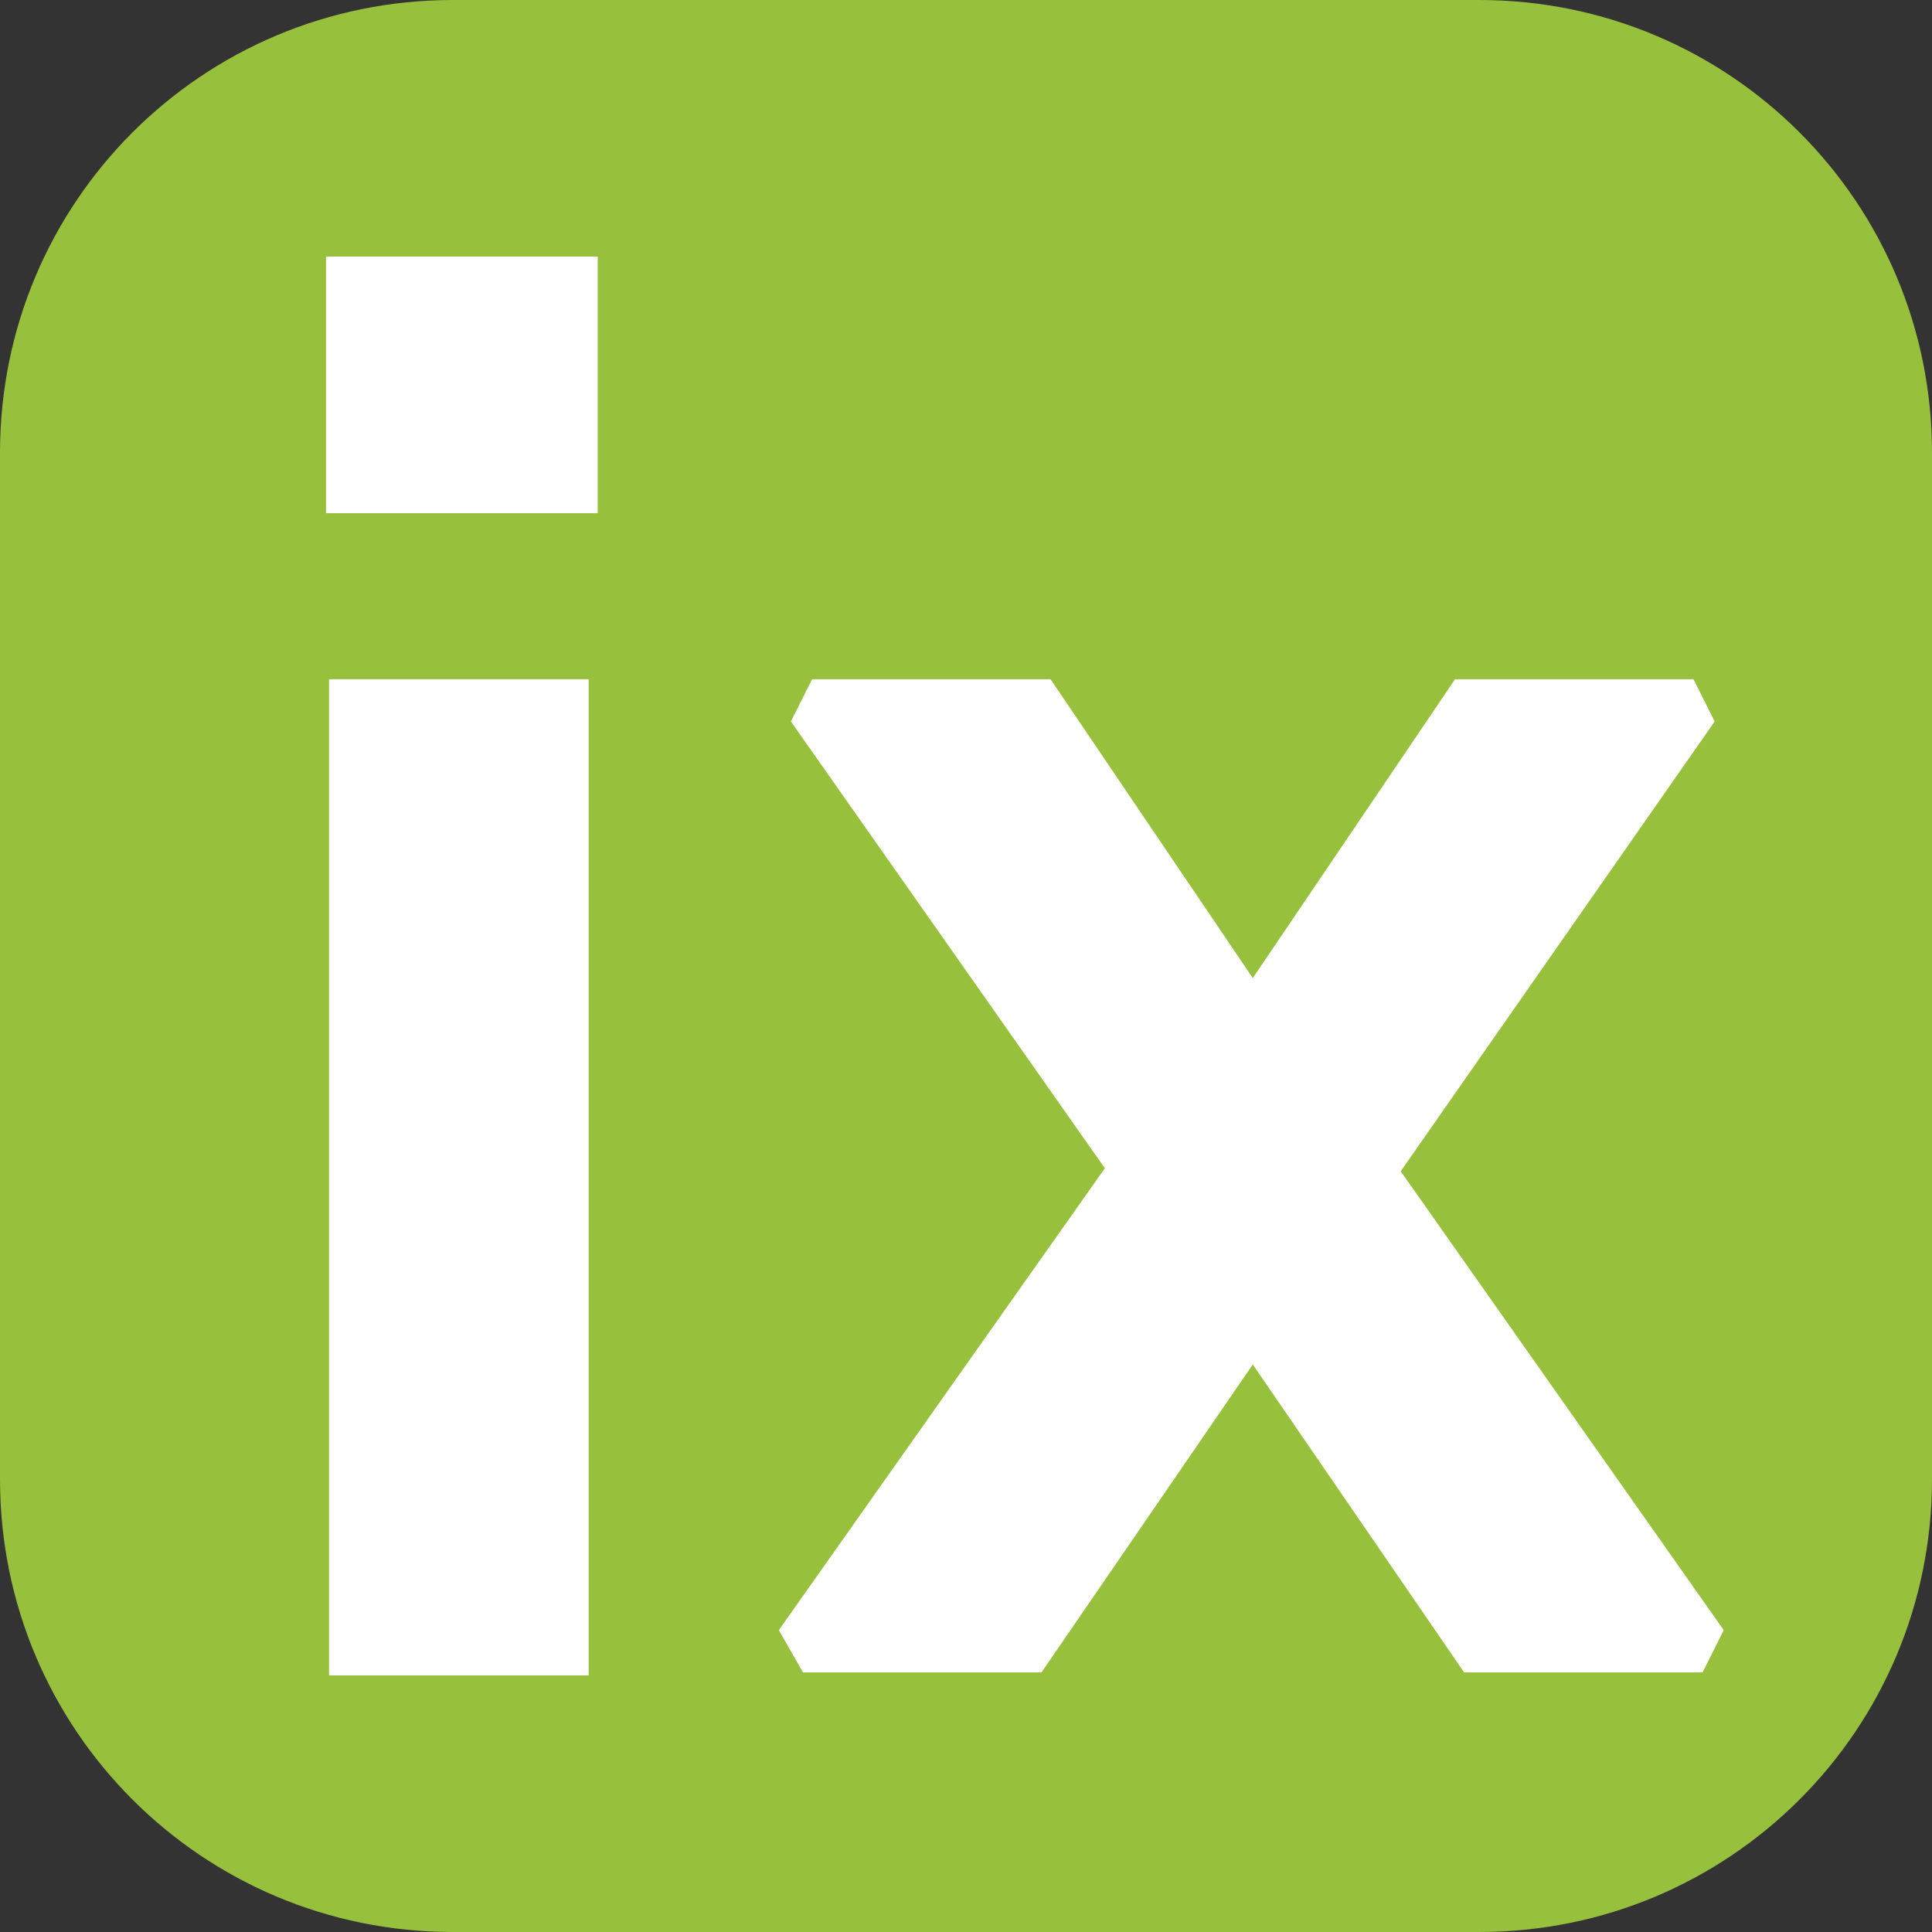 <?xml version="1.0" encoding="utf-8"?>
<!-- Generator: Adobe Illustrator 27.6.0, SVG Export Plug-In . SVG Version: 6.00 Build 0)  -->
<svg version="1.1" id="Layer_1" xmlns="http://www.w3.org/2000/svg" xmlns:xlink="http://www.w3.org/1999/xlink" x="0px" y="0px"
	 viewBox="0 0 64 64" style="enable-background:new 0 0 64 64;" xml:space="preserve">
<rect x="0" y="0" width="64" height="64" fill="#333333" stroke="none"/>
<style type="text/css">
	.st0{fill:#97C13D;}
	.st1{fill:#FFFFFF;}
</style>
<path class="st0" d="M49,64H15C6.7,64,0,57.3,0,49V15C0,6.7,6.7,0,15,0h34c8.3,0,15,6.7,15,15v34C64,57.3,57.3,64,49,64z"/>
<g>
	<path class="st1" d="M10.8,17V8.5h9V17H10.8z M10.9,55.5v-33h8.6v33H10.9z"/>
	<path class="st1" d="M25.8,54l10.8-15.3L26.2,23.9l0.7-1.4h7.9l6.7,9.9l6.7-9.9h7.9l0.7,1.4L46.4,38.8L57.1,54l-0.7,1.4h-7.9
		l-7-10.2l-7,10.2h-7.9L25.8,54z"/>
</g>
</svg>
